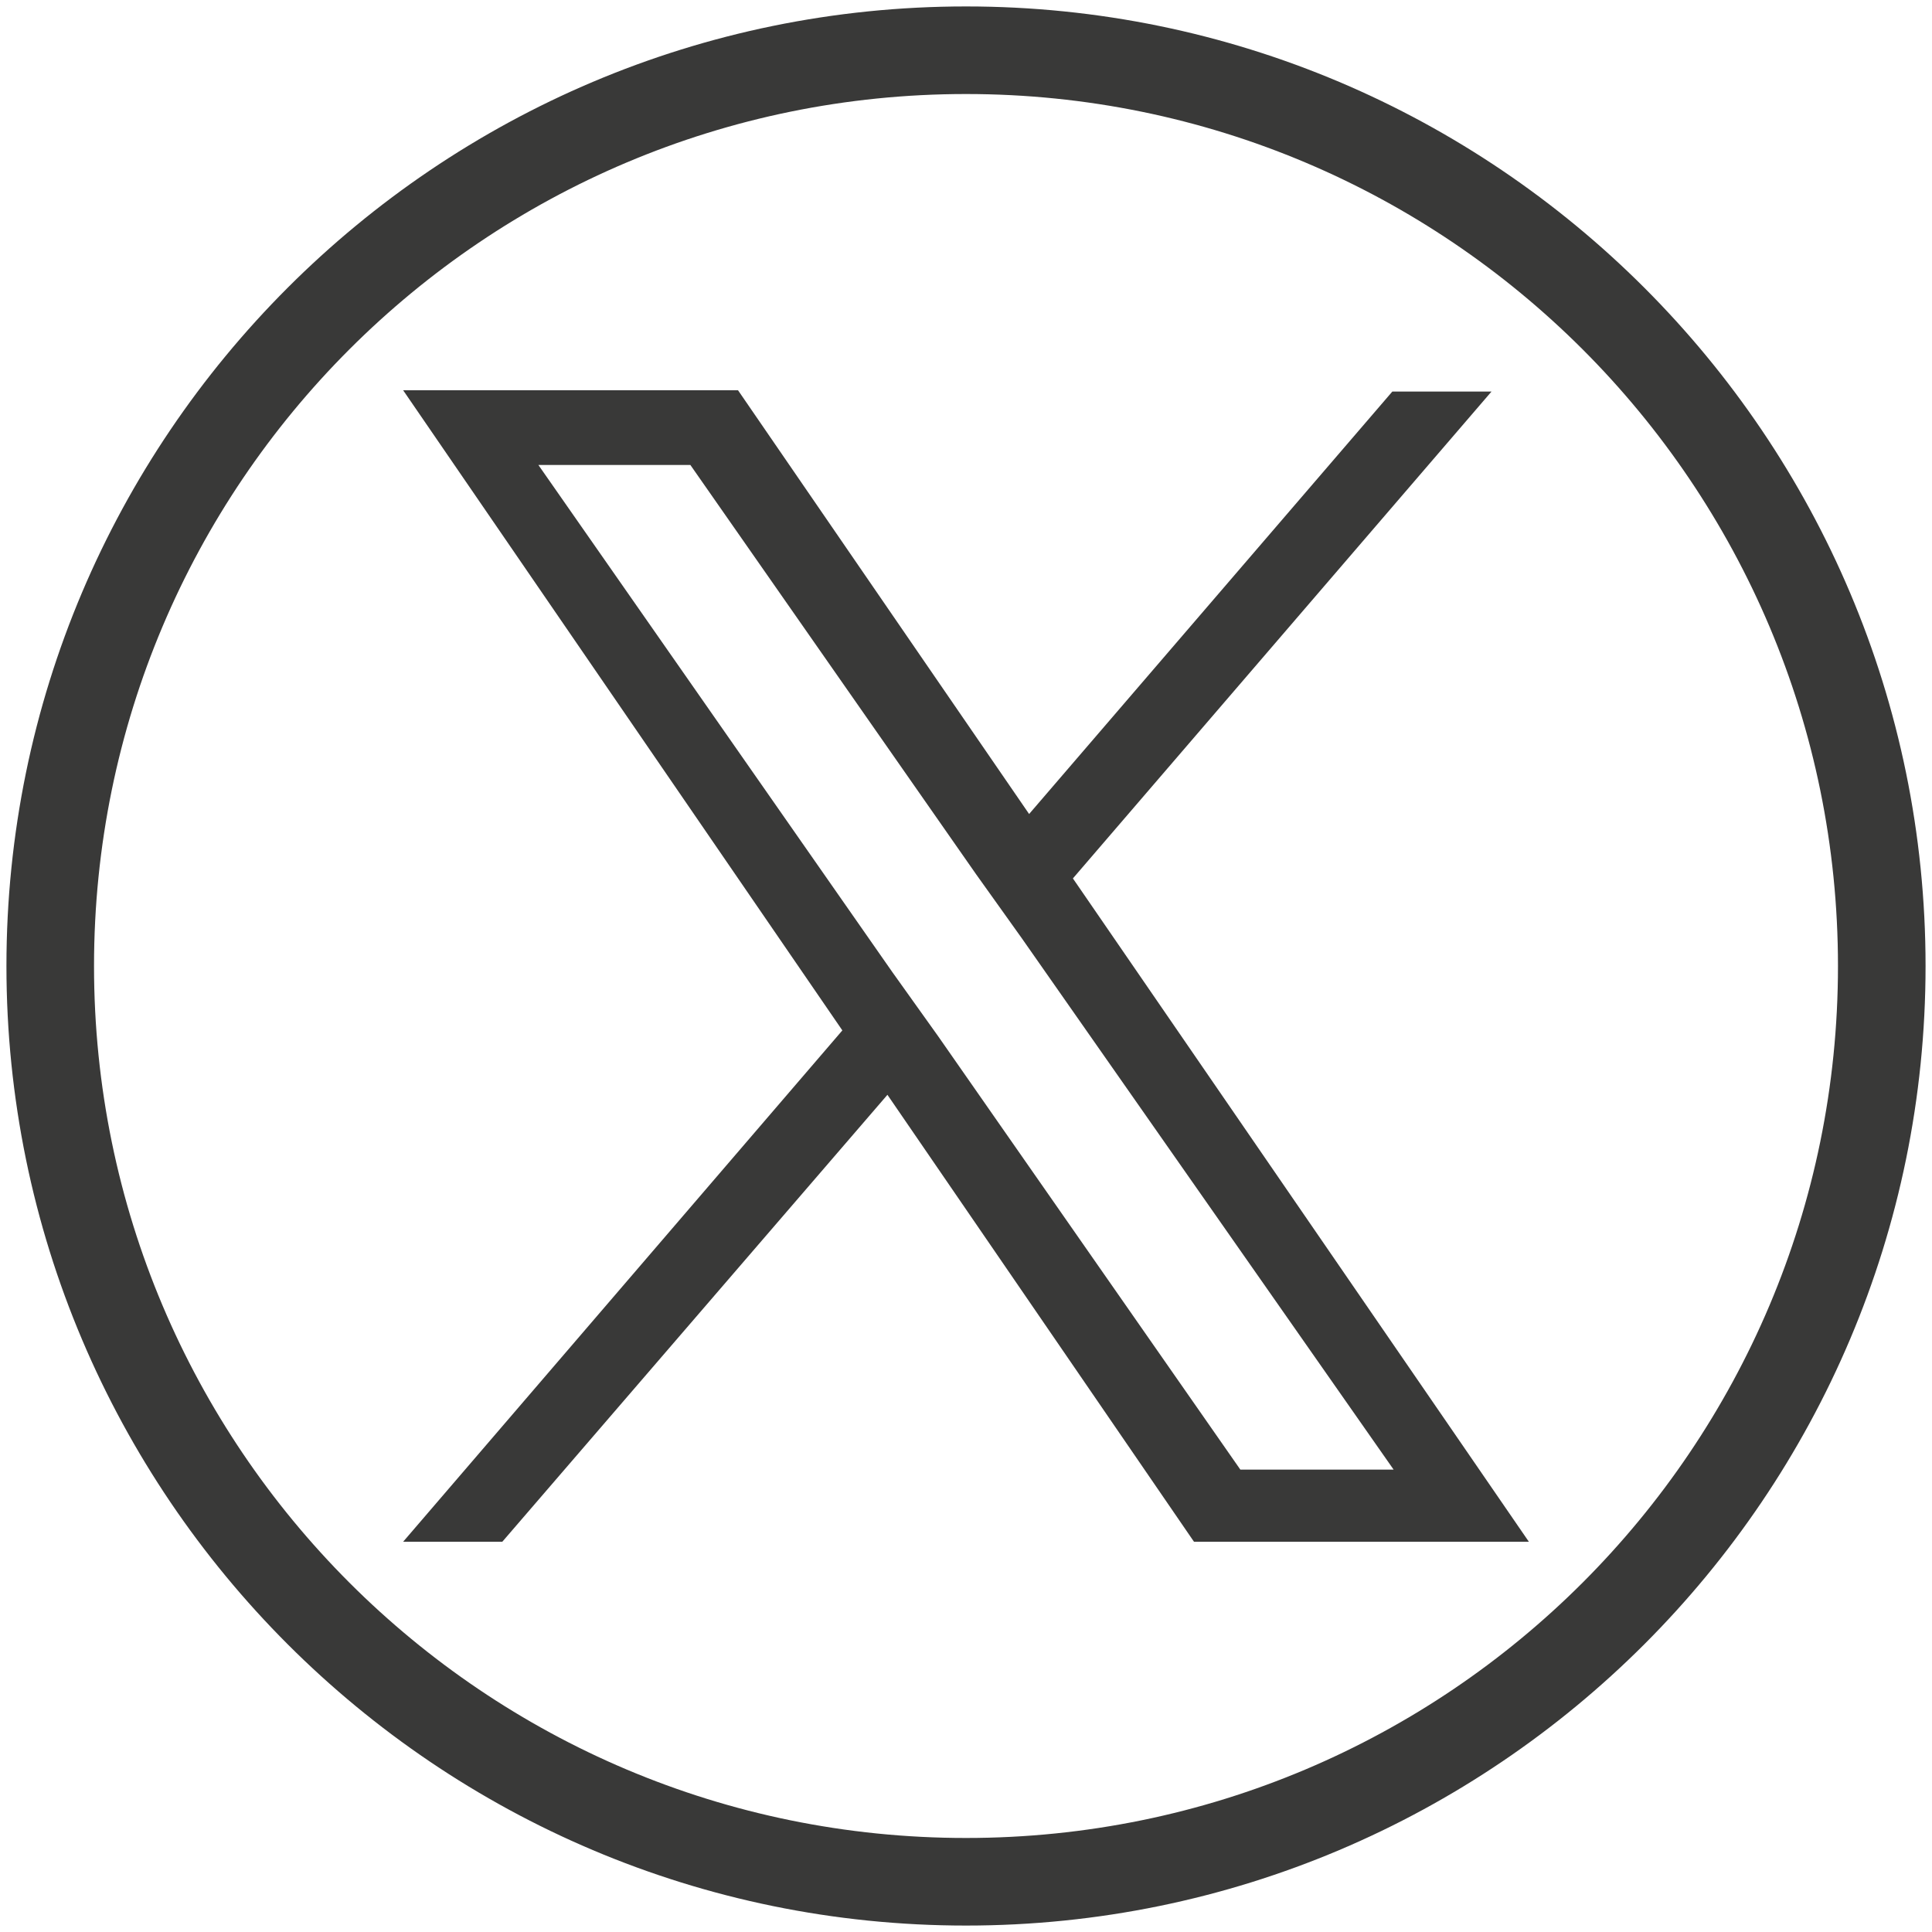 <?xml version="1.0" encoding="utf-8"?>
<!-- Generator: Adobe Illustrator 28.0.0, SVG Export Plug-In . SVG Version: 6.00 Build 0)  -->
<svg version="1.1" id="Capa_1" xmlns="http://www.w3.org/2000/svg" xmlns:xlink="http://www.w3.org/1999/xlink" x="0px" y="0px"
	 viewBox="0 0 150 150" style="enable-background:new 0 0 150 150;" xml:space="preserve">
<style type="text/css">
	.st0{fill:#393938;}
</style>
<g>
	<path id="Trazado_35" class="st0" d="M75,0.5C33.9,0.5,0.5,33.9,0.5,75s33.4,74.5,74.5,74.5s74.5-33.4,74.5-74.5S116.1,0.5,75,0.5
		 M75,142.7c-37.4,0-67.7-30.3-67.7-67.7C7.3,37.6,37.6,7.3,75,7.3c37.4,0,67.7,30.3,67.7,67.7C142.7,112.4,112.4,142.7,75,142.7"/>
	<path id="logo" class="st0" d="M83.3,68.2l32.5-37.8h-7.7L79.9,63.2L57.3,30.3h-26L65.4,80l-34.1,39.7H39L68.9,85l23.8,34.7h26
		L83.3,68.2L83.3,68.2z M72.8,80.4l-3.5-4.9L41.8,36.1h11.8l22.2,31.8l3.5,4.9l28.9,41.3H96.3L72.8,80.4L72.8,80.4z"/>
</g>
</svg>
